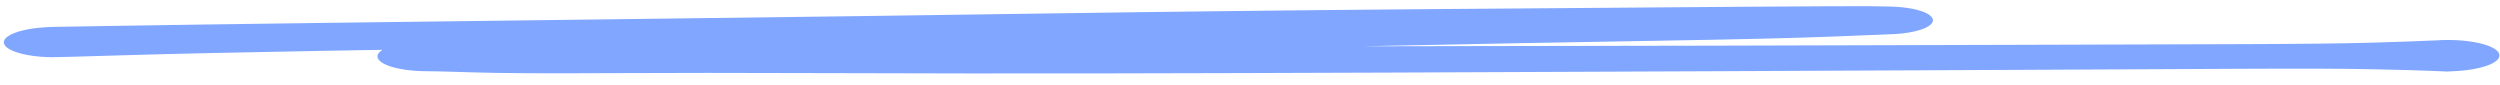 <svg width="562" height="19" viewBox="0 0 562 19" fill="none" xmlns="http://www.w3.org/2000/svg">
<path d="M11.45 6.054C11.45 6.054 16.506 5.971 26.617 5.804C36.75 5.637 51.81 5.423 71.797 5.161C91.784 4.899 117.416 4.576 148.692 4.193C179.98 3.809 209.242 3.416 236.478 3.012C263.725 2.609 292.213 2.288 321.941 2.049C351.67 1.807 375.007 1.63 391.953 1.519C408.899 1.404 418.477 1.364 420.689 1.399C422.888 1.433 424.409 1.462 425.251 1.485C426.093 1.509 426.907 1.563 427.693 1.647C428.479 1.731 429.225 1.842 429.933 1.981C430.629 2.119 431.259 2.28 431.82 2.463C432.394 2.649 432.877 2.852 433.271 3.072C433.676 3.293 433.98 3.526 434.183 3.77C434.397 4.012 434.51 4.259 434.523 4.511C434.535 4.764 434.446 5.013 434.256 5.259C434.067 5.506 433.781 5.743 433.401 5.97C433.009 6.197 432.538 6.408 431.989 6.602C431.44 6.792 430.824 6.963 430.14 7.114C429.456 7.262 428.721 7.383 427.936 7.477C427.151 7.574 426.343 7.642 425.513 7.679C424.671 7.713 420.11 7.895 411.829 8.226C403.536 8.557 390.267 8.871 372.019 9.17C353.772 9.465 332.26 9.868 307.482 10.379C282.704 10.886 257.814 11.342 232.811 11.747C207.797 12.147 185.381 12.547 165.563 12.947C145.745 13.346 131.331 13.677 122.32 13.941C113.298 14.204 106.919 14.613 103.184 15.167C99.45 15.721 97.127 16.001 96.219 16.009C95.309 16.016 94.412 15.989 93.525 15.929C92.638 15.869 91.79 15.778 90.982 15.657C90.162 15.536 89.409 15.387 88.724 15.212C88.039 15.033 87.432 14.834 86.903 14.614C86.386 14.394 85.959 14.157 85.621 13.902C85.294 13.651 85.075 13.39 84.961 13.117C84.837 12.849 84.824 12.578 84.924 12.305C85.024 12.035 85.23 11.77 85.544 11.51C85.868 11.252 86.282 11.01 86.786 10.783C87.302 10.555 87.895 10.349 88.568 10.164C89.241 9.98 89.981 9.82 90.788 9.685C91.585 9.554 92.426 9.453 93.312 9.382C94.187 9.311 98.424 9.3 106.022 9.349C113.62 9.401 124.024 9.471 137.233 9.557C150.454 9.643 167.267 9.784 187.671 9.982C208.086 10.176 228.276 10.3 248.242 10.354C268.219 10.409 289.98 10.422 313.526 10.394C337.06 10.37 360.931 10.327 385.138 10.266C409.345 10.205 431.97 10.143 453.013 10.078C474.056 10.014 491.092 9.962 504.121 9.925C517.151 9.884 526.757 9.774 532.94 9.597C539.123 9.42 543.533 9.265 546.17 9.133C548.796 9.001 550.743 8.964 552.011 9.023C553.279 9.078 554.481 9.194 555.615 9.371C556.749 9.548 557.76 9.774 558.648 10.05C559.536 10.326 560.25 10.637 560.79 10.985C561.33 11.333 561.668 11.698 561.804 12.081C561.941 12.464 561.875 12.845 561.607 13.223C561.328 13.601 560.858 13.957 560.198 14.289C559.537 14.622 558.713 14.915 557.727 15.168C556.751 15.421 555.663 15.623 554.463 15.772C553.274 15.919 552.04 16.005 550.761 16.03C549.47 16.056 548.208 16.021 546.973 15.925C545.727 15.826 544.576 15.669 543.52 15.455C542.453 15.244 541.531 14.987 540.756 14.684C539.969 14.377 539.373 14.043 538.967 13.681C538.55 13.316 538.341 12.942 538.339 12.558C538.349 12.171 538.555 11.795 538.958 11.43C539.371 11.061 539.965 10.722 540.738 10.413C541.522 10.103 542.447 9.837 543.512 9.613C544.577 9.394 545.727 9.231 546.961 9.124C548.195 9.015 549.458 8.968 550.748 8.982C552.028 9.001 553.268 9.078 554.47 9.214C555.66 9.354 556.744 9.546 557.721 9.791C558.71 10.036 559.53 10.324 560.182 10.654C560.846 10.982 561.319 11.333 561.601 11.709C561.883 12.084 561.952 12.463 561.808 12.844C561.675 13.228 561.334 13.596 560.785 13.949C560.248 14.301 559.537 14.618 558.651 14.902C557.766 15.185 556.757 15.419 555.624 15.606C554.491 15.792 553.291 15.918 552.023 15.984C550.755 16.05 550.121 16.083 550.121 16.083C550.121 16.083 548.808 16.028 546.181 15.918C543.555 15.808 539.149 15.688 532.965 15.559C526.769 15.43 517.157 15.398 504.128 15.463C491.098 15.527 474.057 15.609 453.003 15.707C431.949 15.802 409.313 15.903 385.095 16.012C360.865 16.12 336.944 16.22 313.331 16.312C289.719 16.404 267.857 16.467 247.746 16.5C227.623 16.534 207.428 16.514 187.159 16.441C166.89 16.367 149.921 16.368 136.252 16.442C122.583 16.519 112.718 16.465 106.657 16.278C100.607 16.091 97.127 16.001 96.219 16.009C95.309 16.016 94.412 15.989 93.525 15.929C92.638 15.869 91.79 15.778 90.982 15.657C90.162 15.536 89.409 15.387 88.724 15.212C88.039 15.037 87.432 14.837 86.903 14.614C86.386 14.394 85.959 14.157 85.621 13.902C85.294 13.651 85.075 13.39 84.961 13.117C84.837 12.849 84.824 12.578 84.924 12.305C85.024 12.035 85.23 11.772 85.544 11.515C85.868 11.254 86.282 11.01 86.786 10.783C87.302 10.555 87.895 10.349 88.568 10.164C89.241 9.98 89.981 9.82 90.788 9.685C91.585 9.554 92.426 9.453 93.312 9.382C94.187 9.311 93.666 9.49 91.749 9.919C89.832 10.351 91.958 10.268 98.128 9.67C104.298 9.079 111.956 8.675 121.102 8.458C130.259 8.241 144.785 7.925 164.682 7.508C184.578 7.092 206.977 6.672 231.879 6.248C256.792 5.824 281.676 5.343 306.533 4.804C331.389 4.263 352.598 3.832 370.161 3.513C387.723 3.197 401.088 2.775 410.255 2.245C419.41 1.715 424.409 1.462 425.251 1.485C426.082 1.509 426.895 1.563 427.693 1.647C428.479 1.731 429.225 1.842 429.933 1.981C430.629 2.119 431.259 2.28 431.82 2.463C432.382 2.649 432.866 2.852 433.271 3.072C433.676 3.293 433.98 3.526 434.183 3.77C434.397 4.012 434.51 4.259 434.523 4.511C434.535 4.764 434.446 5.013 434.256 5.259C434.067 5.506 433.781 5.743 433.401 5.97C433.009 6.197 432.538 6.408 431.989 6.602C431.44 6.792 430.824 6.963 430.14 7.114C429.456 7.262 428.721 7.383 427.936 7.477C427.151 7.574 426.343 7.642 425.513 7.679C424.671 7.713 423.116 7.588 420.848 7.305C418.58 7.018 409.012 6.945 392.145 7.087C375.277 7.231 352.058 7.443 322.487 7.721C292.905 7.997 264.468 8.363 237.175 8.82C209.895 9.278 180.644 9.735 149.424 10.192C118.193 10.649 92.679 11.059 72.884 11.421C53.099 11.78 38.158 12.112 28.058 12.416C17.97 12.721 12.472 12.869 11.563 12.859C10.642 12.846 9.744 12.801 8.869 12.724C7.993 12.647 7.162 12.539 6.376 12.401C5.59 12.263 4.871 12.098 4.219 11.905C3.567 11.716 3 11.505 2.516 11.271C2.044 11.038 1.667 10.79 1.385 10.529C1.115 10.268 0.951 9.999 0.893 9.723C0.825 9.454 0.874 9.183 1.042 8.91C1.197 8.64 1.466 8.378 1.846 8.124C2.216 7.873 2.68 7.637 3.241 7.416C3.801 7.199 4.445 7.002 5.174 6.828C5.892 6.653 6.665 6.507 7.495 6.389C8.337 6.274 9.206 6.19 10.104 6.136C11.001 6.081 11.45 6.054 11.45 6.054Z" fill="#80A6FF"/>
</svg>
